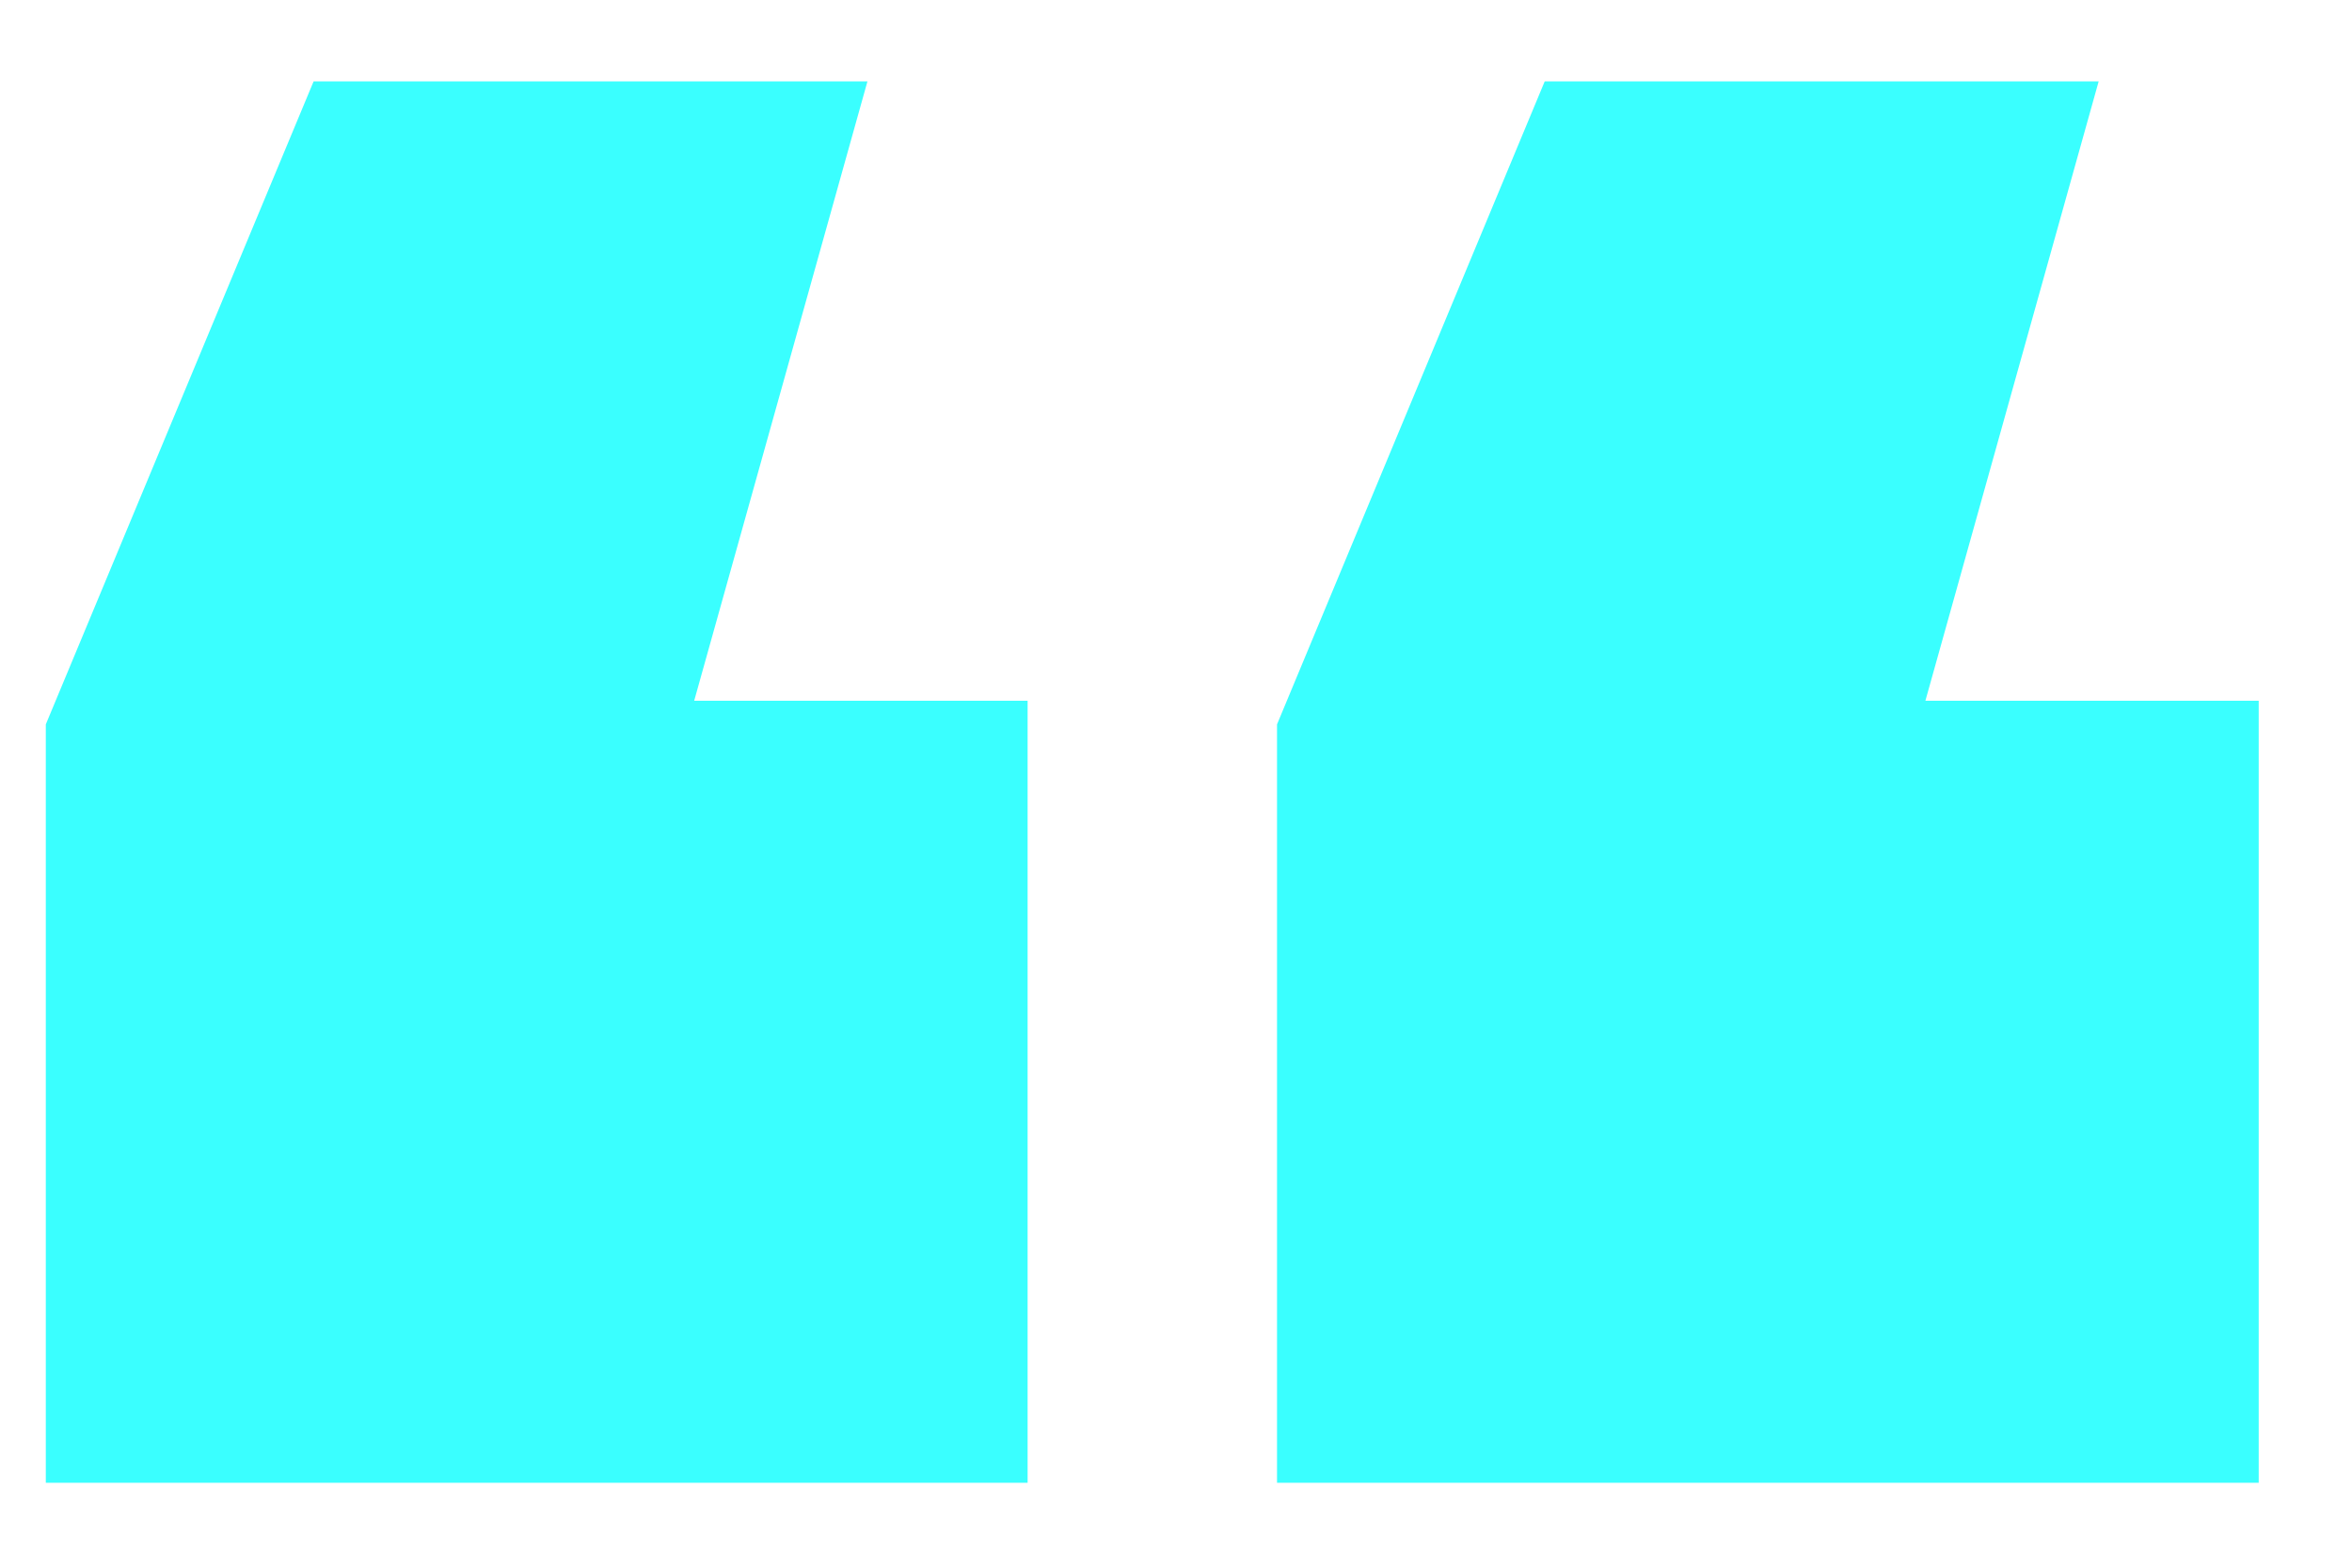 <svg width="21" height="14" viewBox="0 0 21 14" fill="none" xmlns="http://www.w3.org/2000/svg">
<path d="M0.409 13.242V6.469L2.8 0.727H7.745L6.198 6.258H9.175V13.242H0.409ZM11.402 13.242V6.469L13.792 0.727H18.738L17.191 6.258H20.167V13.242H11.402Z" fill="#3AFFFF"/>
</svg>
